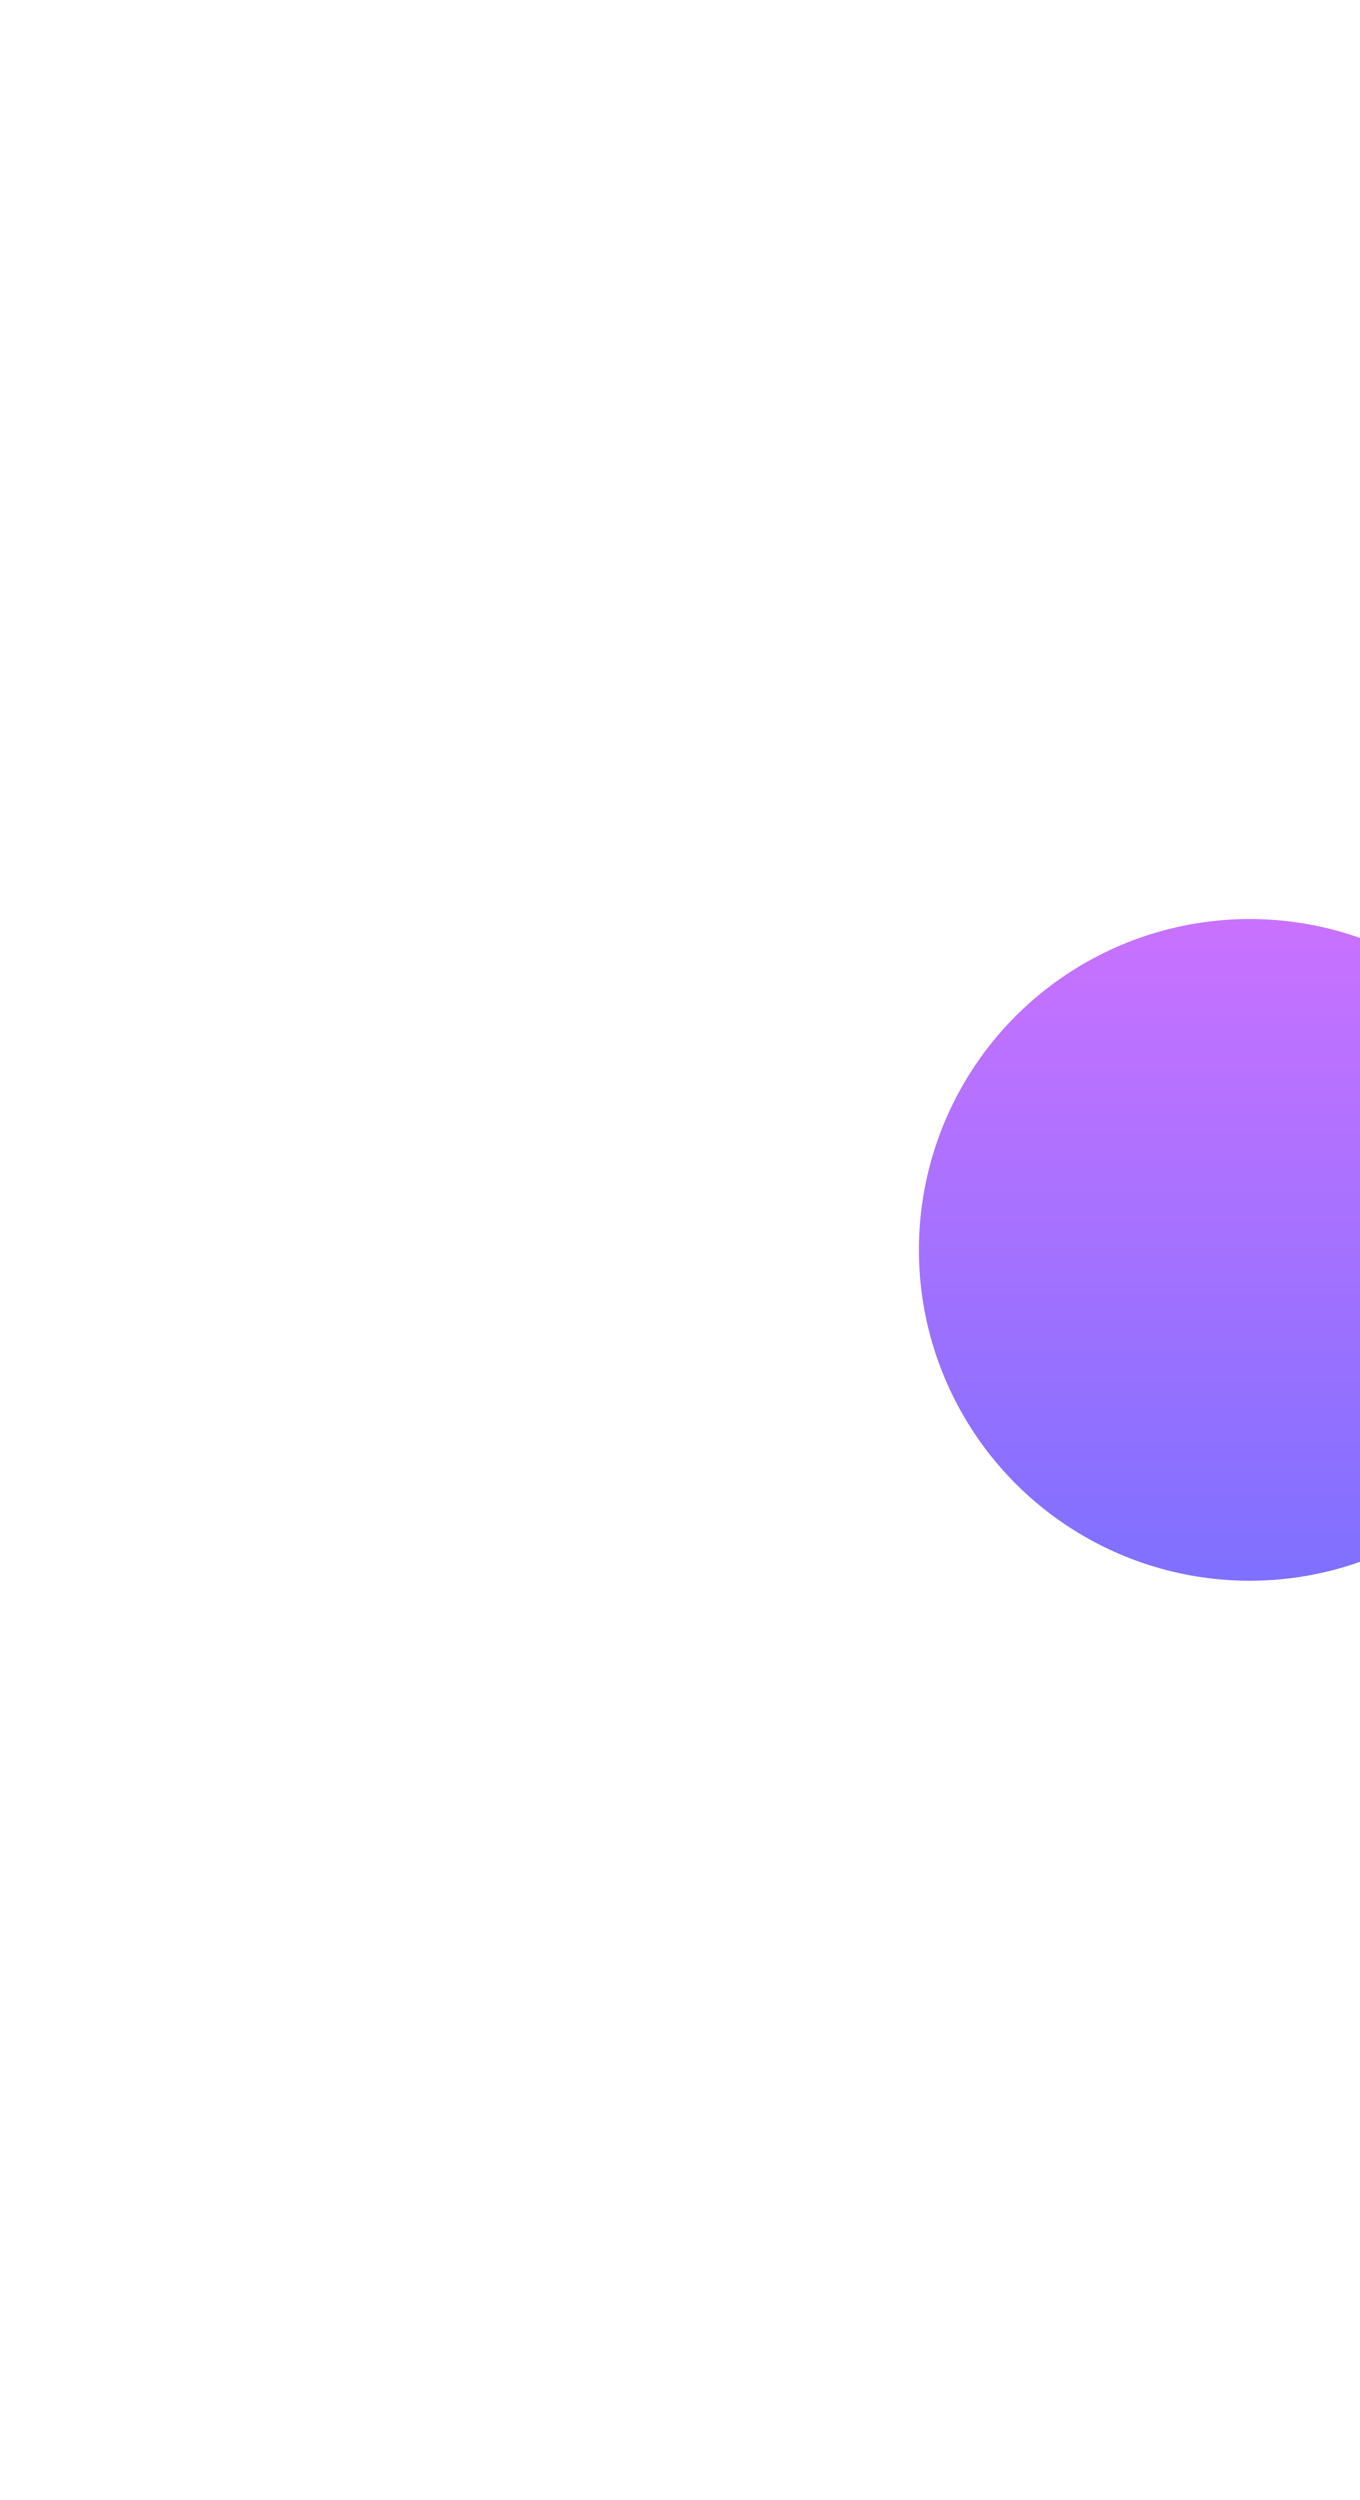 <svg width="740" height="1360" viewBox="0 0 740 1360" fill="none" xmlns="http://www.w3.org/2000/svg">
<g filter="url(#filter0_f_746_185)">
<circle cx="680" cy="680" r="180" fill="url(#paint0_linear_746_185)" fill-opacity="0.8"/>
</g>
<defs>
<filter id="filter0_f_746_185" x="0" y="0" width="1360" height="1360" filterUnits="userSpaceOnUse" color-interpolation-filters="sRGB">
<feFlood flood-opacity="0" result="BackgroundImageFix"/>
<feBlend mode="normal" in="SourceGraphic" in2="BackgroundImageFix" result="shape"/>
<feGaussianBlur stdDeviation="250" result="effect1_foregroundBlur_746_185"/>
</filter>
<linearGradient id="paint0_linear_746_185" x1="680" y1="500" x2="680" y2="860" gradientUnits="userSpaceOnUse">
<stop stop-color="#BC4EFF"/>
<stop offset="1" stop-color="#5F4CFF"/>
</linearGradient>
</defs>
</svg>
